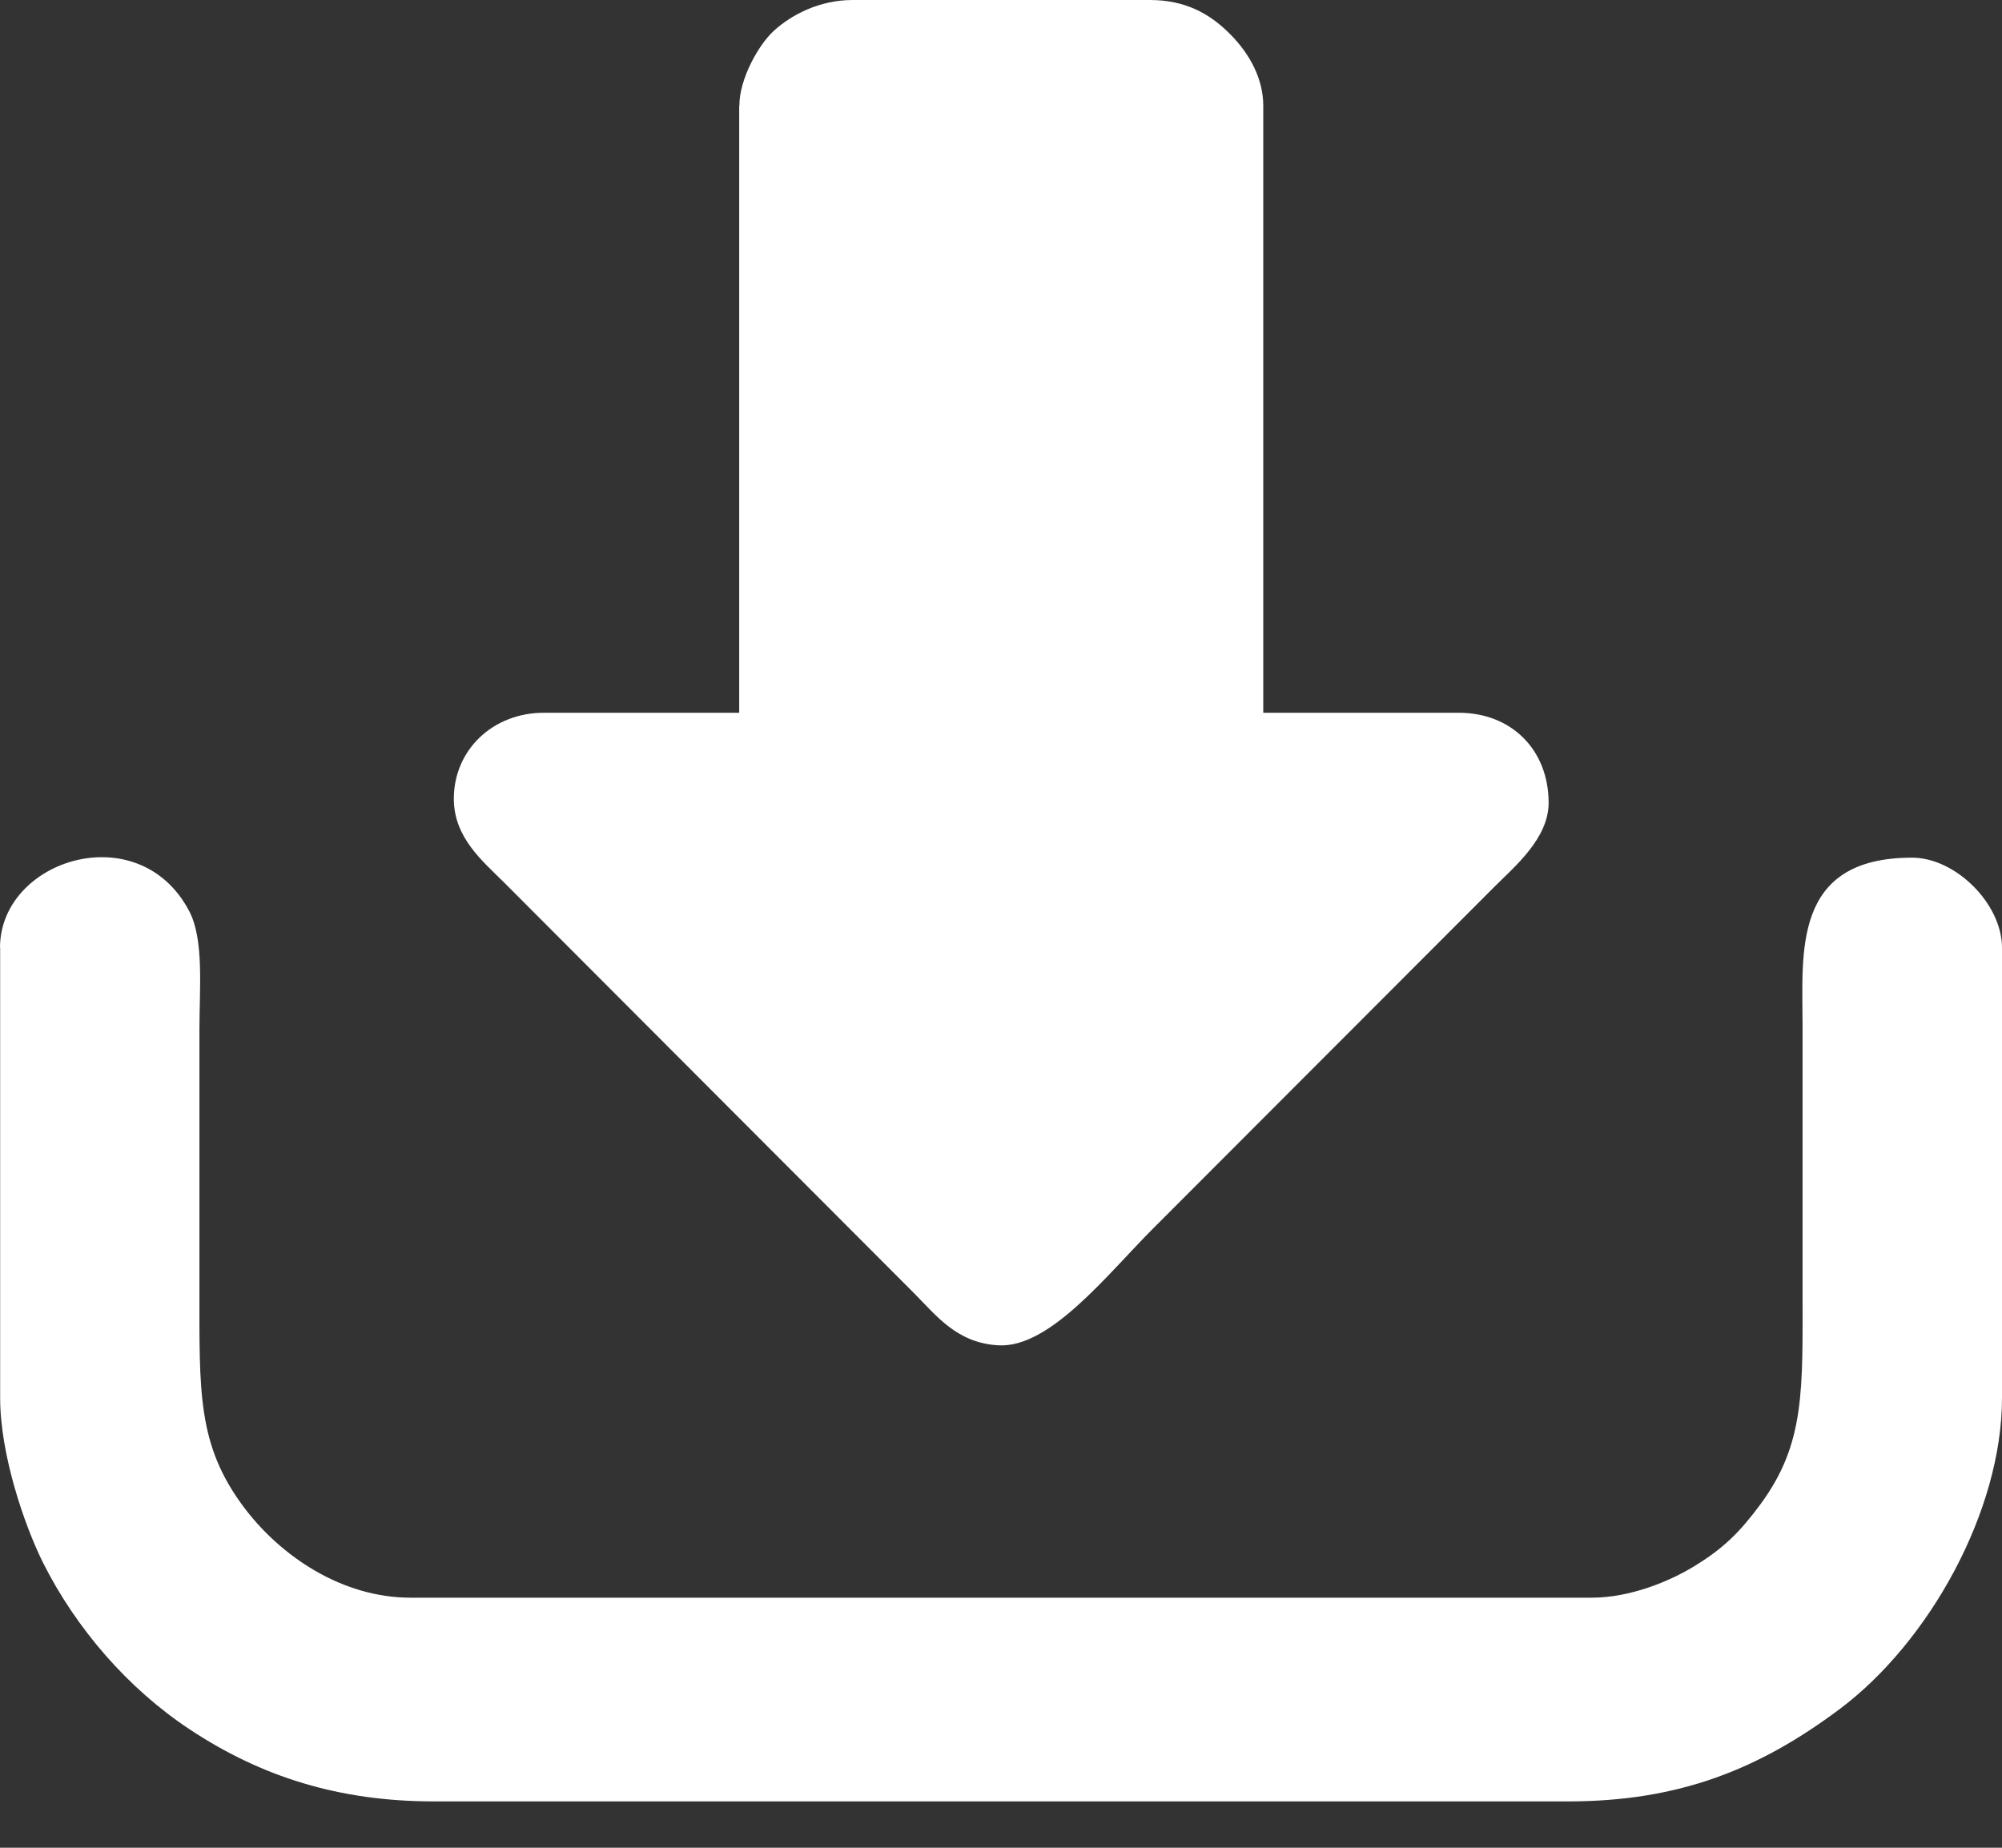 <svg width="13" height="12" viewBox="0 0 13 12" fill="none" xmlns="http://www.w3.org/2000/svg">
<rect x="0" y="0" width="13" height="12" fill="#333333" stroke="none"/>
<path fill-rule="evenodd" clip-rule="evenodd" d="M4.8 0.686V4.629H3.53C3.204 4.629 2.947 4.867 2.947 5.188C2.947 5.441 3.137 5.595 3.271 5.729L5.937 8.4C6.081 8.545 6.214 8.722 6.483 8.737C6.817 8.756 7.187 8.28 7.486 7.98L9.708 5.755C9.834 5.629 10.056 5.445 10.056 5.214C10.056 4.87 9.815 4.629 9.473 4.629H8.203V0.687C8.203 0.509 8.113 0.351 7.998 0.232L7.972 0.206C7.852 0.09 7.698 0 7.467 0H5.537C5.323 0 5.141 0.094 5.025 0.2C4.929 0.287 4.801 0.509 4.801 0.687L4.8 0.686Z" fill="white"/>
<path fill-rule="evenodd" clip-rule="evenodd" d="M0.001 6.155V9.079C0.001 9.445 0.157 9.902 0.279 10.148C0.494 10.576 0.83 10.965 1.23 11.23C1.696 11.539 2.201 11.699 2.818 11.699H10.182C10.901 11.699 11.421 11.492 11.945 11.1C12.528 10.664 13 9.812 13 9.079V6.155C13 5.87 12.699 5.57 12.416 5.57C11.635 5.57 11.705 6.188 11.705 6.663C11.705 7.231 11.705 7.8 11.705 8.367C11.705 9.03 11.723 9.374 11.431 9.77C11.297 9.951 11.191 10.057 10.996 10.175C10.841 10.269 10.587 10.376 10.335 10.376H2.666C2.221 10.376 1.821 10.107 1.581 9.785C1.281 9.382 1.295 9.041 1.295 8.367C1.295 7.808 1.295 7.248 1.295 6.688C1.295 6.416 1.326 6.101 1.228 5.916C0.901 5.296 0 5.581 0 6.155H0.001Z" fill="white"/>
</svg>
